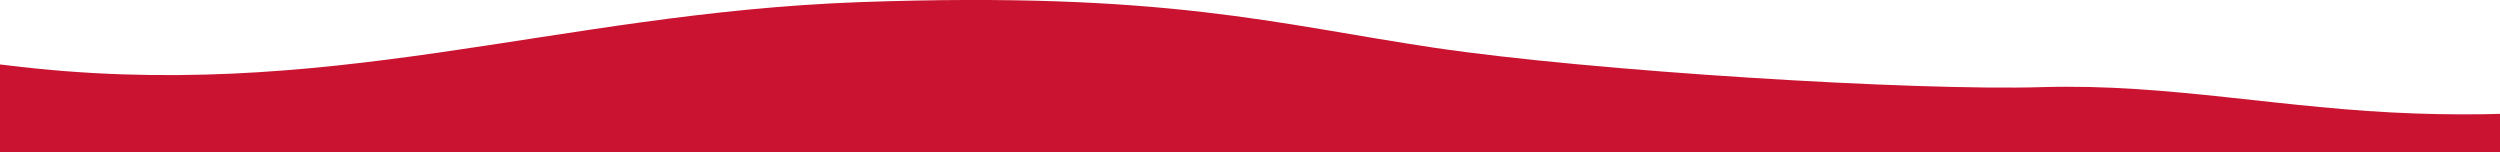 <?xml version="1.0" encoding="UTF-8"?>
<svg xmlns="http://www.w3.org/2000/svg" version="1.1" viewBox="0 0 1988.5 121">
  <defs>
    <style>
      .cls-1 {
        fill: #c91330;
        fill-rule: evenodd;
      }
    </style>
  </defs>
  <!-- Generator: Adobe Illustrator 28.6.0, SVG Export Plug-In . SVG Version: 1.2.0 Build 709)  -->
  <g>
    <g id="Layer_1">
      <g id="path">
        <g id="slider2-wave">
          <g id="slider2-wave-2">
            <path class="cls-1" d="M1992.5,90.5c-24.4.7-48.4.6-70.6-.2-106-3.5-196.1-24-297.6-21-101.6,3.1-358.6-12.7-484-31.4C1014.9,19.2,927.4-7,683.7,1.7,439.9,10.5,259.8,83.4,5.4,51.9c-3.2-.4-6.3-.8-9.4-1.1v77.5h1996.5v-37.8Z"/>
          </g>
        </g>
      </g>
    </g>
  </g>
</svg>